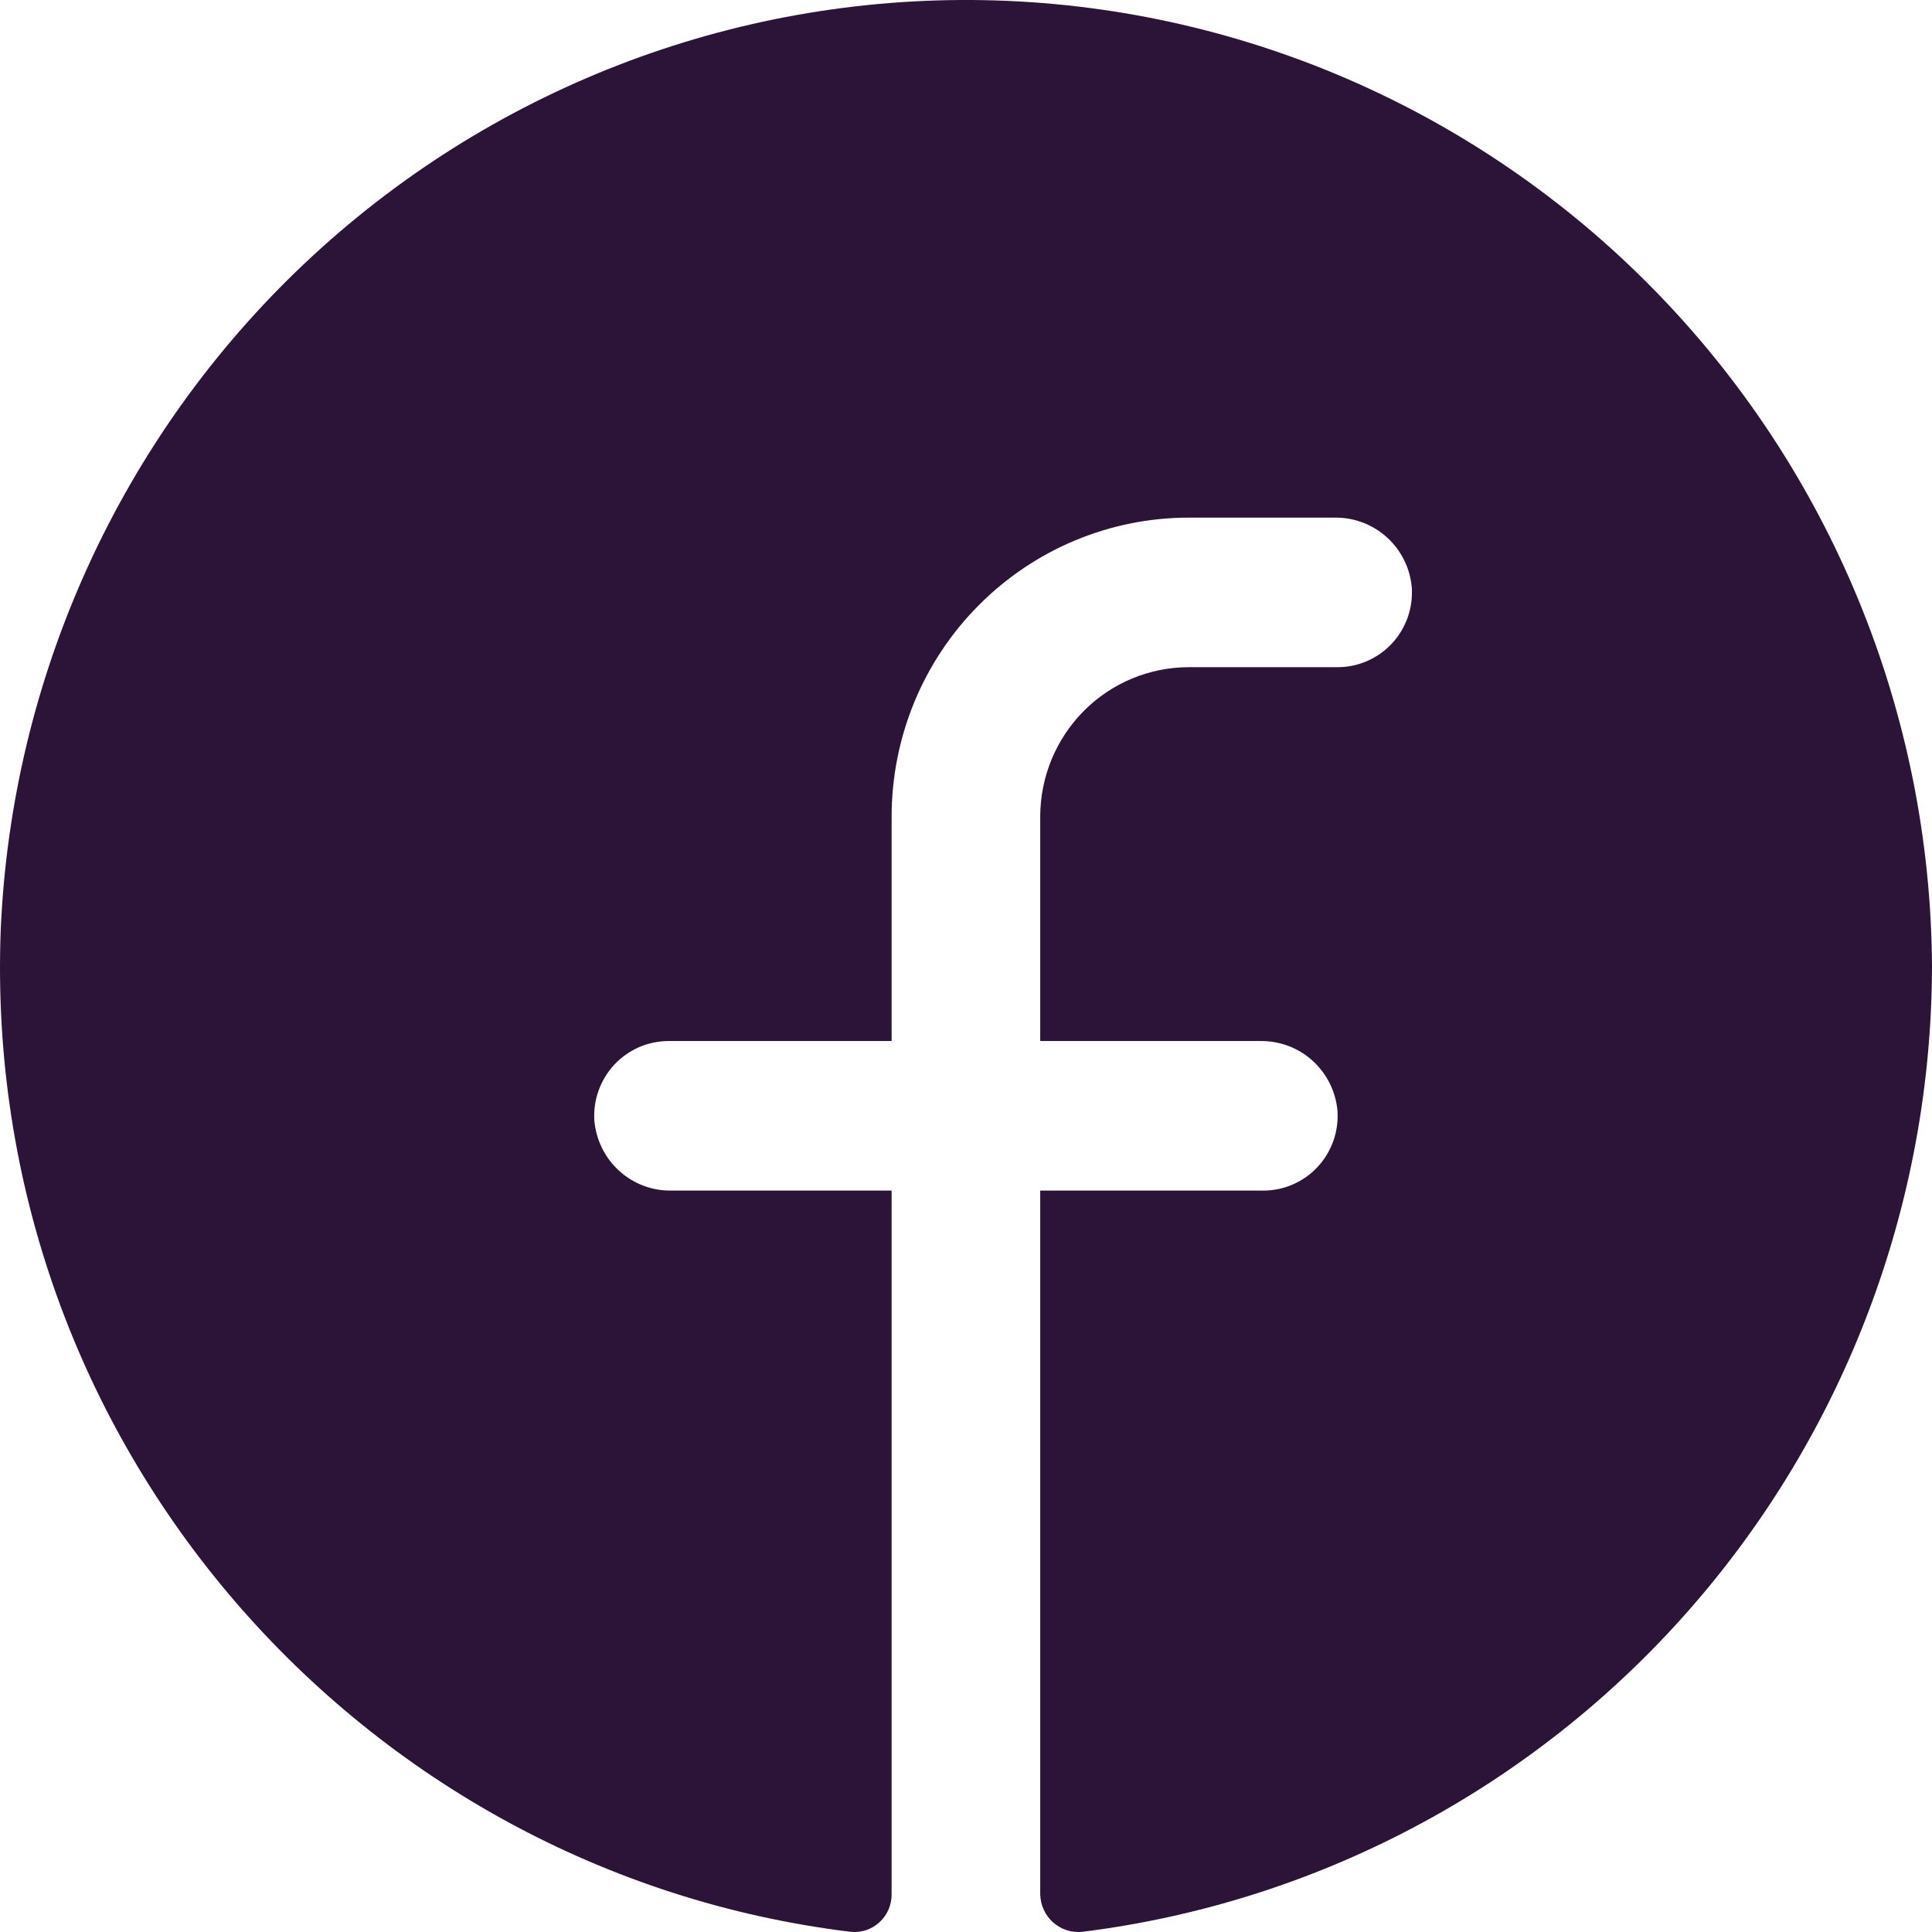 <svg width="24" height="24" viewBox="0 0 24 24" fill="none" xmlns="http://www.w3.org/2000/svg">
<path d="M24 12.004C23.994 14.954 22.919 17.8 20.974 20.009C19.03 22.217 16.352 23.636 13.442 23.998C13.377 24.004 13.311 23.997 13.249 23.977C13.187 23.956 13.13 23.923 13.081 23.88C13.032 23.836 12.993 23.783 12.966 23.723C12.938 23.663 12.924 23.599 12.922 23.533V14.79H15.692C15.818 14.79 15.943 14.765 16.059 14.714C16.175 14.664 16.279 14.591 16.366 14.498C16.453 14.405 16.519 14.296 16.562 14.177C16.605 14.057 16.623 13.93 16.615 13.803C16.595 13.563 16.484 13.34 16.307 13.178C16.129 13.016 15.897 12.929 15.657 12.932H12.922V10.146C12.922 9.653 13.117 9.181 13.463 8.832C13.809 8.484 14.279 8.288 14.769 8.288H16.615C16.741 8.288 16.866 8.263 16.982 8.212C17.098 8.162 17.203 8.088 17.289 7.996C17.376 7.903 17.442 7.794 17.485 7.675C17.528 7.555 17.546 7.428 17.538 7.301C17.518 7.061 17.408 6.838 17.23 6.676C17.052 6.514 16.82 6.427 16.581 6.43H14.769C13.789 6.43 12.85 6.822 12.158 7.519C11.465 8.215 11.076 9.16 11.076 10.146V12.932H8.306C8.18 12.932 8.055 12.958 7.939 13.008C7.823 13.059 7.719 13.132 7.632 13.225C7.546 13.317 7.479 13.427 7.436 13.546C7.393 13.666 7.375 13.793 7.383 13.919C7.404 14.16 7.514 14.383 7.692 14.545C7.869 14.706 8.102 14.794 8.341 14.79H11.076V23.533C11.076 23.598 11.063 23.663 11.037 23.722C11.011 23.782 10.973 23.835 10.925 23.879C10.877 23.923 10.821 23.956 10.759 23.977C10.698 23.997 10.633 24.004 10.568 23.998C4.475 23.255 -0.233 17.925 0.009 11.551C0.145 8.403 1.499 5.433 3.781 3.275C6.063 1.118 9.093 -0.057 12.225 0.002C15.356 0.061 18.34 1.349 20.54 3.592C22.74 5.834 23.982 8.853 24 12.004Z" fill="#2C1338"/>
</svg>
